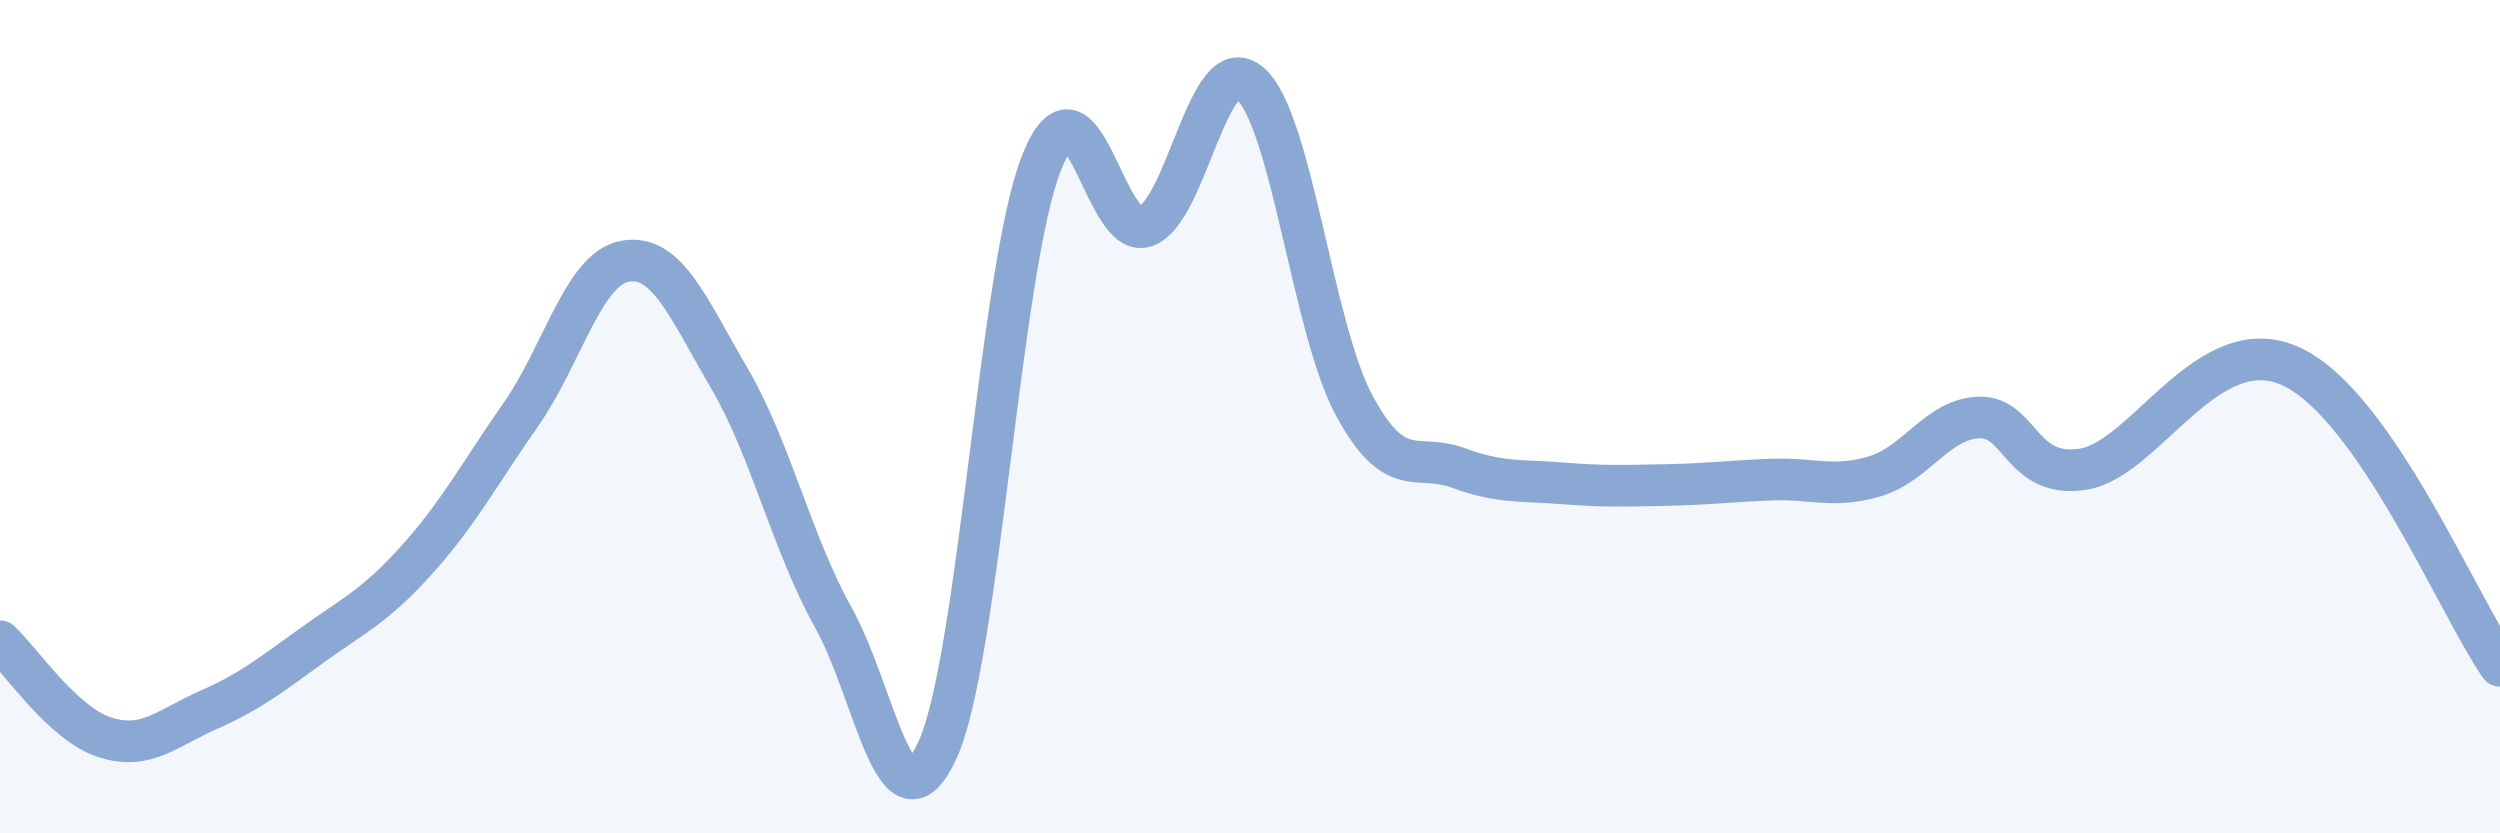 
    <svg width="60" height="20" viewBox="0 0 60 20" xmlns="http://www.w3.org/2000/svg">
      <path
        d="M 0,15.39 C 0.5,15.85 1.5,17.36 2.5,17.69 C 3.5,18.02 4,17.48 5,17.04 C 6,16.6 6.5,16.2 7.5,15.48 C 8.5,14.76 9,14.55 10,13.44 C 11,12.33 11.5,11.38 12.5,9.95 C 13.5,8.52 14,6.45 15,6.27 C 16,6.09 16.5,7.36 17.5,9.07 C 18.5,10.78 19,13.03 20,14.82 C 21,16.61 21.5,20.18 22.5,18 C 23.5,15.82 24,6.41 25,3.9 C 26,1.39 26.5,5.81 27.5,5.43 C 28.5,5.05 29,1.14 30,2 C 31,2.86 31.5,7.88 32.5,9.73 C 33.5,11.58 34,10.86 35,11.23 C 36,11.6 36.5,11.52 37.5,11.6 C 38.5,11.68 39,11.66 40,11.64 C 41,11.62 41.5,11.55 42.5,11.51 C 43.5,11.47 44,11.73 45,11.43 C 46,11.13 46.5,10.05 47.5,10.02 C 48.5,9.99 48.5,11.5 50,11.26 C 51.5,11.02 53,7.86 55,8.8 C 57,9.74 59,14.54 60,15.98L60 20L0 20Z"
        fill="#8ba7d3"
        opacity="0.1"
        stroke-linecap="round"
        stroke-linejoin="round"
      />
      <path
        d="M 0,15.39 C 0.5,15.85 1.5,17.36 2.5,17.69 C 3.5,18.02 4,17.48 5,17.04 C 6,16.6 6.5,16.2 7.5,15.48 C 8.5,14.76 9,14.55 10,13.44 C 11,12.33 11.5,11.38 12.5,9.95 C 13.5,8.52 14,6.45 15,6.27 C 16,6.09 16.5,7.36 17.5,9.07 C 18.5,10.78 19,13.03 20,14.82 C 21,16.61 21.5,20.18 22.5,18 C 23.5,15.82 24,6.41 25,3.9 C 26,1.39 26.5,5.81 27.5,5.43 C 28.5,5.05 29,1.14 30,2 C 31,2.86 31.5,7.88 32.5,9.73 C 33.5,11.58 34,10.86 35,11.23 C 36,11.6 36.5,11.52 37.5,11.6 C 38.5,11.68 39,11.66 40,11.64 C 41,11.62 41.5,11.55 42.5,11.51 C 43.5,11.47 44,11.73 45,11.43 C 46,11.13 46.5,10.05 47.5,10.02 C 48.5,9.99 48.5,11.5 50,11.26 C 51.5,11.02 53,7.86 55,8.8 C 57,9.74 59,14.54 60,15.98"
        stroke="#8ba7d3"
        stroke-width="1"
        fill="none"
        stroke-linecap="round"
        stroke-linejoin="round"
      />
    </svg>
  